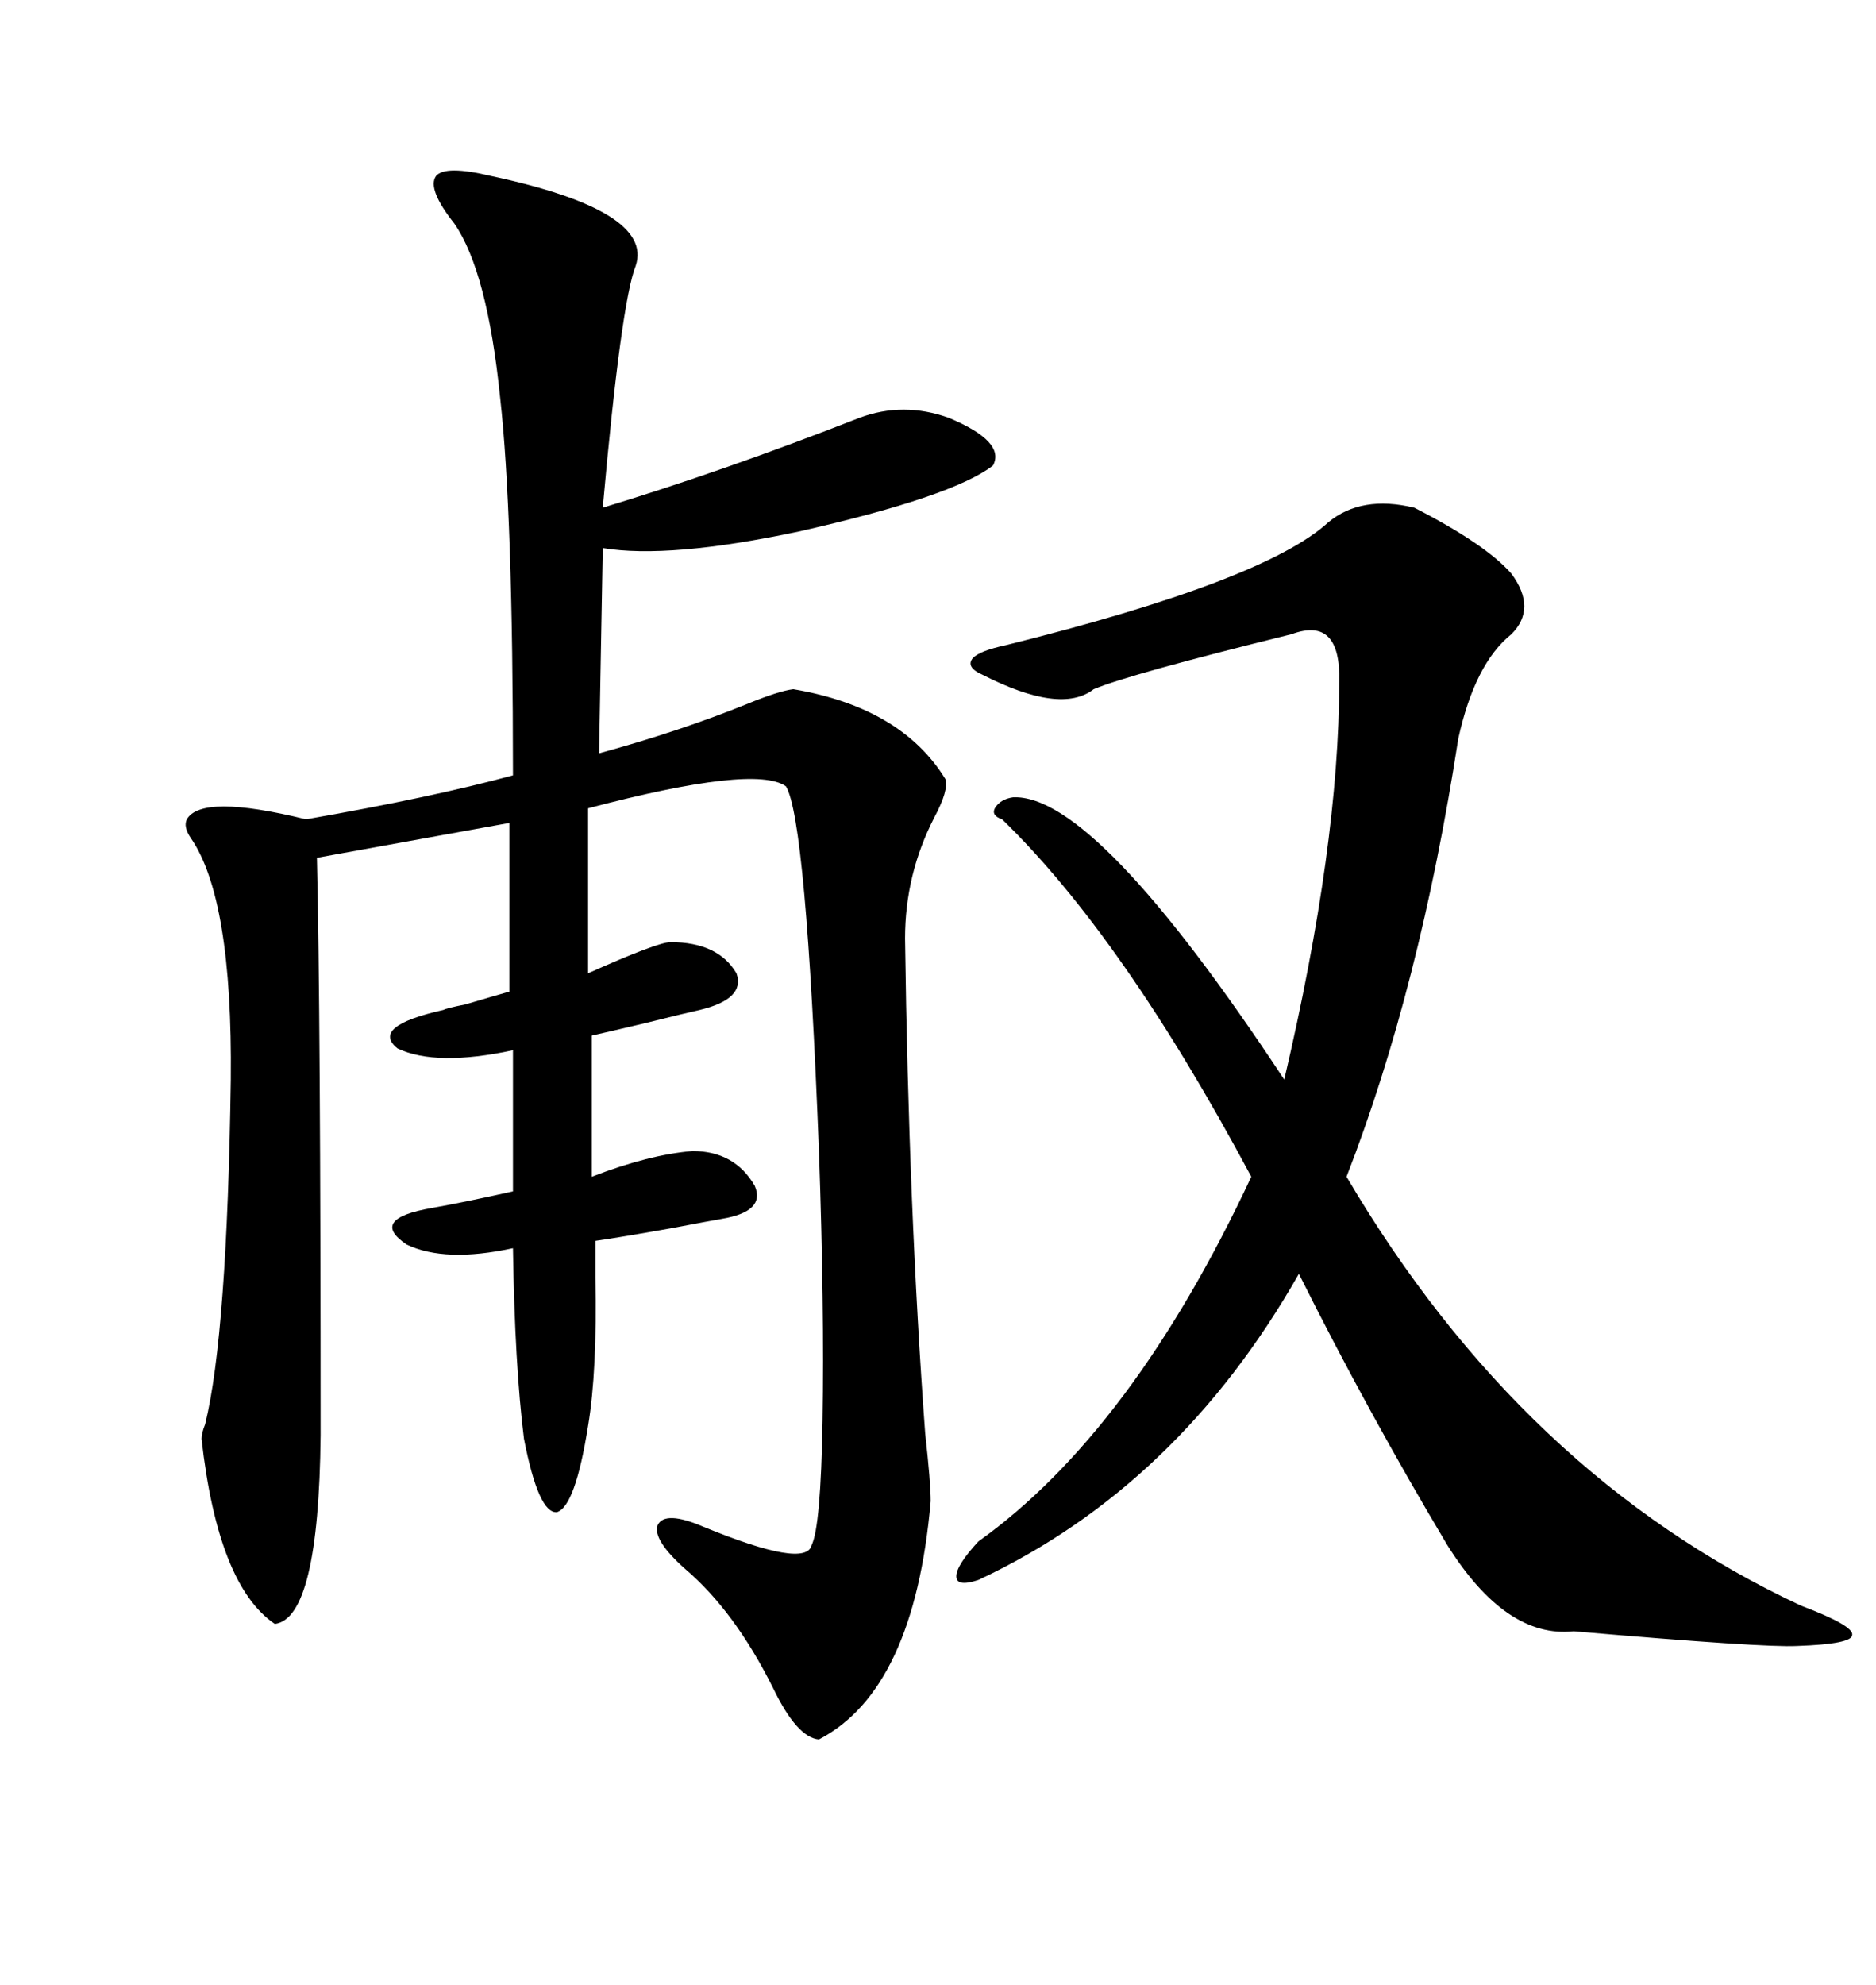 <svg xmlns="http://www.w3.org/2000/svg" xmlns:xlink="http://www.w3.org/1999/xlink" width="300" height="317.285"><path d="M126.86 110.16L126.86 110.16Q144.14 113.09 151.17 124.51L151.17 124.51Q151.76 126.27 149.41 130.66L149.41 130.66Q144.73 139.75 144.73 150L144.73 150Q145.31 193.36 147.95 229.10L147.95 229.10Q148.83 237.01 148.83 239.94L148.83 239.94Q146.19 270.12 130.96 278.03L130.96 278.03Q127.44 277.73 123.63 269.82L123.63 269.82Q117.48 257.52 109.57 250.78L109.57 250.78Q104.30 246.09 105.18 243.75L105.18 243.75Q106.35 241.41 112.50 244.04L112.50 244.04Q128.91 250.78 129.79 246.97L129.79 246.97Q131.25 244.04 131.54 227.05L131.54 227.05Q131.84 208.89 130.96 183.98L130.96 183.98Q128.91 130.96 125.68 125.68L125.68 125.68Q120.70 122.17 94.04 129.20L94.04 129.20L94.04 155.57Q105.18 150.59 107.23 150.59L107.23 150.59Q114.84 150.59 117.77 155.57L117.77 155.57Q119.24 159.67 111.91 161.43L111.91 161.43Q109.28 162.01 103.42 163.48L103.42 163.48Q97.27 164.94 94.63 165.53L94.63 165.53L94.63 188.09Q103.71 184.57 110.74 183.98L110.74 183.98Q117.48 183.98 120.70 189.55L120.70 189.55Q122.46 193.65 115.43 194.82L115.43 194.82Q113.67 195.12 107.52 196.29L107.52 196.29Q99.32 197.75 95.21 198.34L95.21 198.34Q95.21 200.39 95.21 204.20L95.21 204.20Q95.51 219.14 94.04 227.93L94.04 227.93Q91.99 240.82 89.06 241.70L89.06 241.70Q86.13 241.99 83.79 229.98L83.79 229.98Q82.32 218.26 82.03 199.51L82.03 199.51Q71.19 201.86 65.04 198.93L65.04 198.93Q58.89 194.82 69.14 193.07L69.14 193.07Q74.12 192.19 82.03 190.43L82.03 190.43L82.03 167.87Q69.73 170.51 63.57 167.58L63.57 167.58Q59.18 164.06 70.90 161.43L70.90 161.43Q71.48 161.13 74.41 160.55L74.41 160.55Q79.39 159.08 81.45 158.50L81.45 158.50L81.45 131.54L50.68 137.11Q51.27 161.72 51.27 229.39L51.27 229.39Q50.98 258.69 43.95 259.57L43.95 259.57Q34.86 253.42 32.23 229.98L32.23 229.98Q32.23 229.10 32.81 227.64L32.81 227.64Q36.33 213.28 36.91 172.56L36.91 172.56Q37.21 143.55 30.47 133.89L30.47 133.89Q29.30 132.13 29.88 130.96L29.88 130.96Q32.23 126.86 48.93 130.96L48.93 130.96Q69.14 127.44 82.03 123.93L82.03 123.93Q82.03 81.74 79.98 63.57L79.98 63.57Q77.93 43.36 72.66 35.74L72.66 35.74Q68.26 30.18 69.73 28.13L69.73 28.13Q71.19 26.37 78.52 28.13L78.52 28.13Q104.59 33.69 101.66 42.48L101.66 42.48Q99.32 48.34 96.39 81.15L96.39 81.15Q115.72 75.29 137.40 66.80L137.40 66.80Q144.43 64.16 151.76 66.80L151.76 66.80Q160.84 70.61 158.79 74.41L158.79 74.41Q152.34 79.39 127.73 84.96L127.73 84.96Q106.93 89.36 96.39 87.60L96.39 87.60L95.80 120.41Q108.69 116.89 119.53 112.50L119.53 112.50Q124.51 110.45 126.86 110.16ZM156.45 246.39L156.45 246.39Q181.05 228.81 200.10 188.09L200.10 188.09Q179.59 149.71 160.25 130.96L160.25 130.96Q158.50 130.37 159.08 129.20L159.08 129.20Q159.96 127.73 162.01 127.44L162.01 127.44Q175.20 126.86 205.37 172.56L205.37 172.56Q214.16 135.06 214.16 108.98L214.16 108.98Q214.45 98.44 206.54 101.37L206.54 101.37Q180.47 107.81 174.90 110.16L174.90 110.16Q169.63 114.26 157.03 107.81L157.03 107.81Q154.39 106.64 155.57 105.18L155.57 105.18Q156.74 104.00 160.84 103.13L160.84 103.13Q202.15 92.87 212.40 83.50L212.40 83.50Q217.68 79.10 226.17 81.15L226.17 81.15Q237.60 87.01 241.70 91.70L241.70 91.70Q245.80 97.27 241.70 101.37L241.70 101.37Q235.84 106.05 233.20 118.07L233.20 118.07Q227.05 157.91 215.33 188.09L215.33 188.09Q243.46 235.84 287.99 256.64L287.99 256.64Q296.48 259.86 296.19 261.33L296.19 261.33Q296.19 262.79 287.40 263.09L287.40 263.09Q282.13 263.38 251.66 260.74L251.66 260.74Q240.82 261.91 231.45 246.97L231.45 246.97Q218.85 225.88 207.71 203.61L207.71 203.61Q188.38 237.60 156.45 252.54L156.45 252.54Q152.93 253.71 152.93 251.95L152.93 251.95Q152.93 250.20 156.45 246.39Z"/></svg>